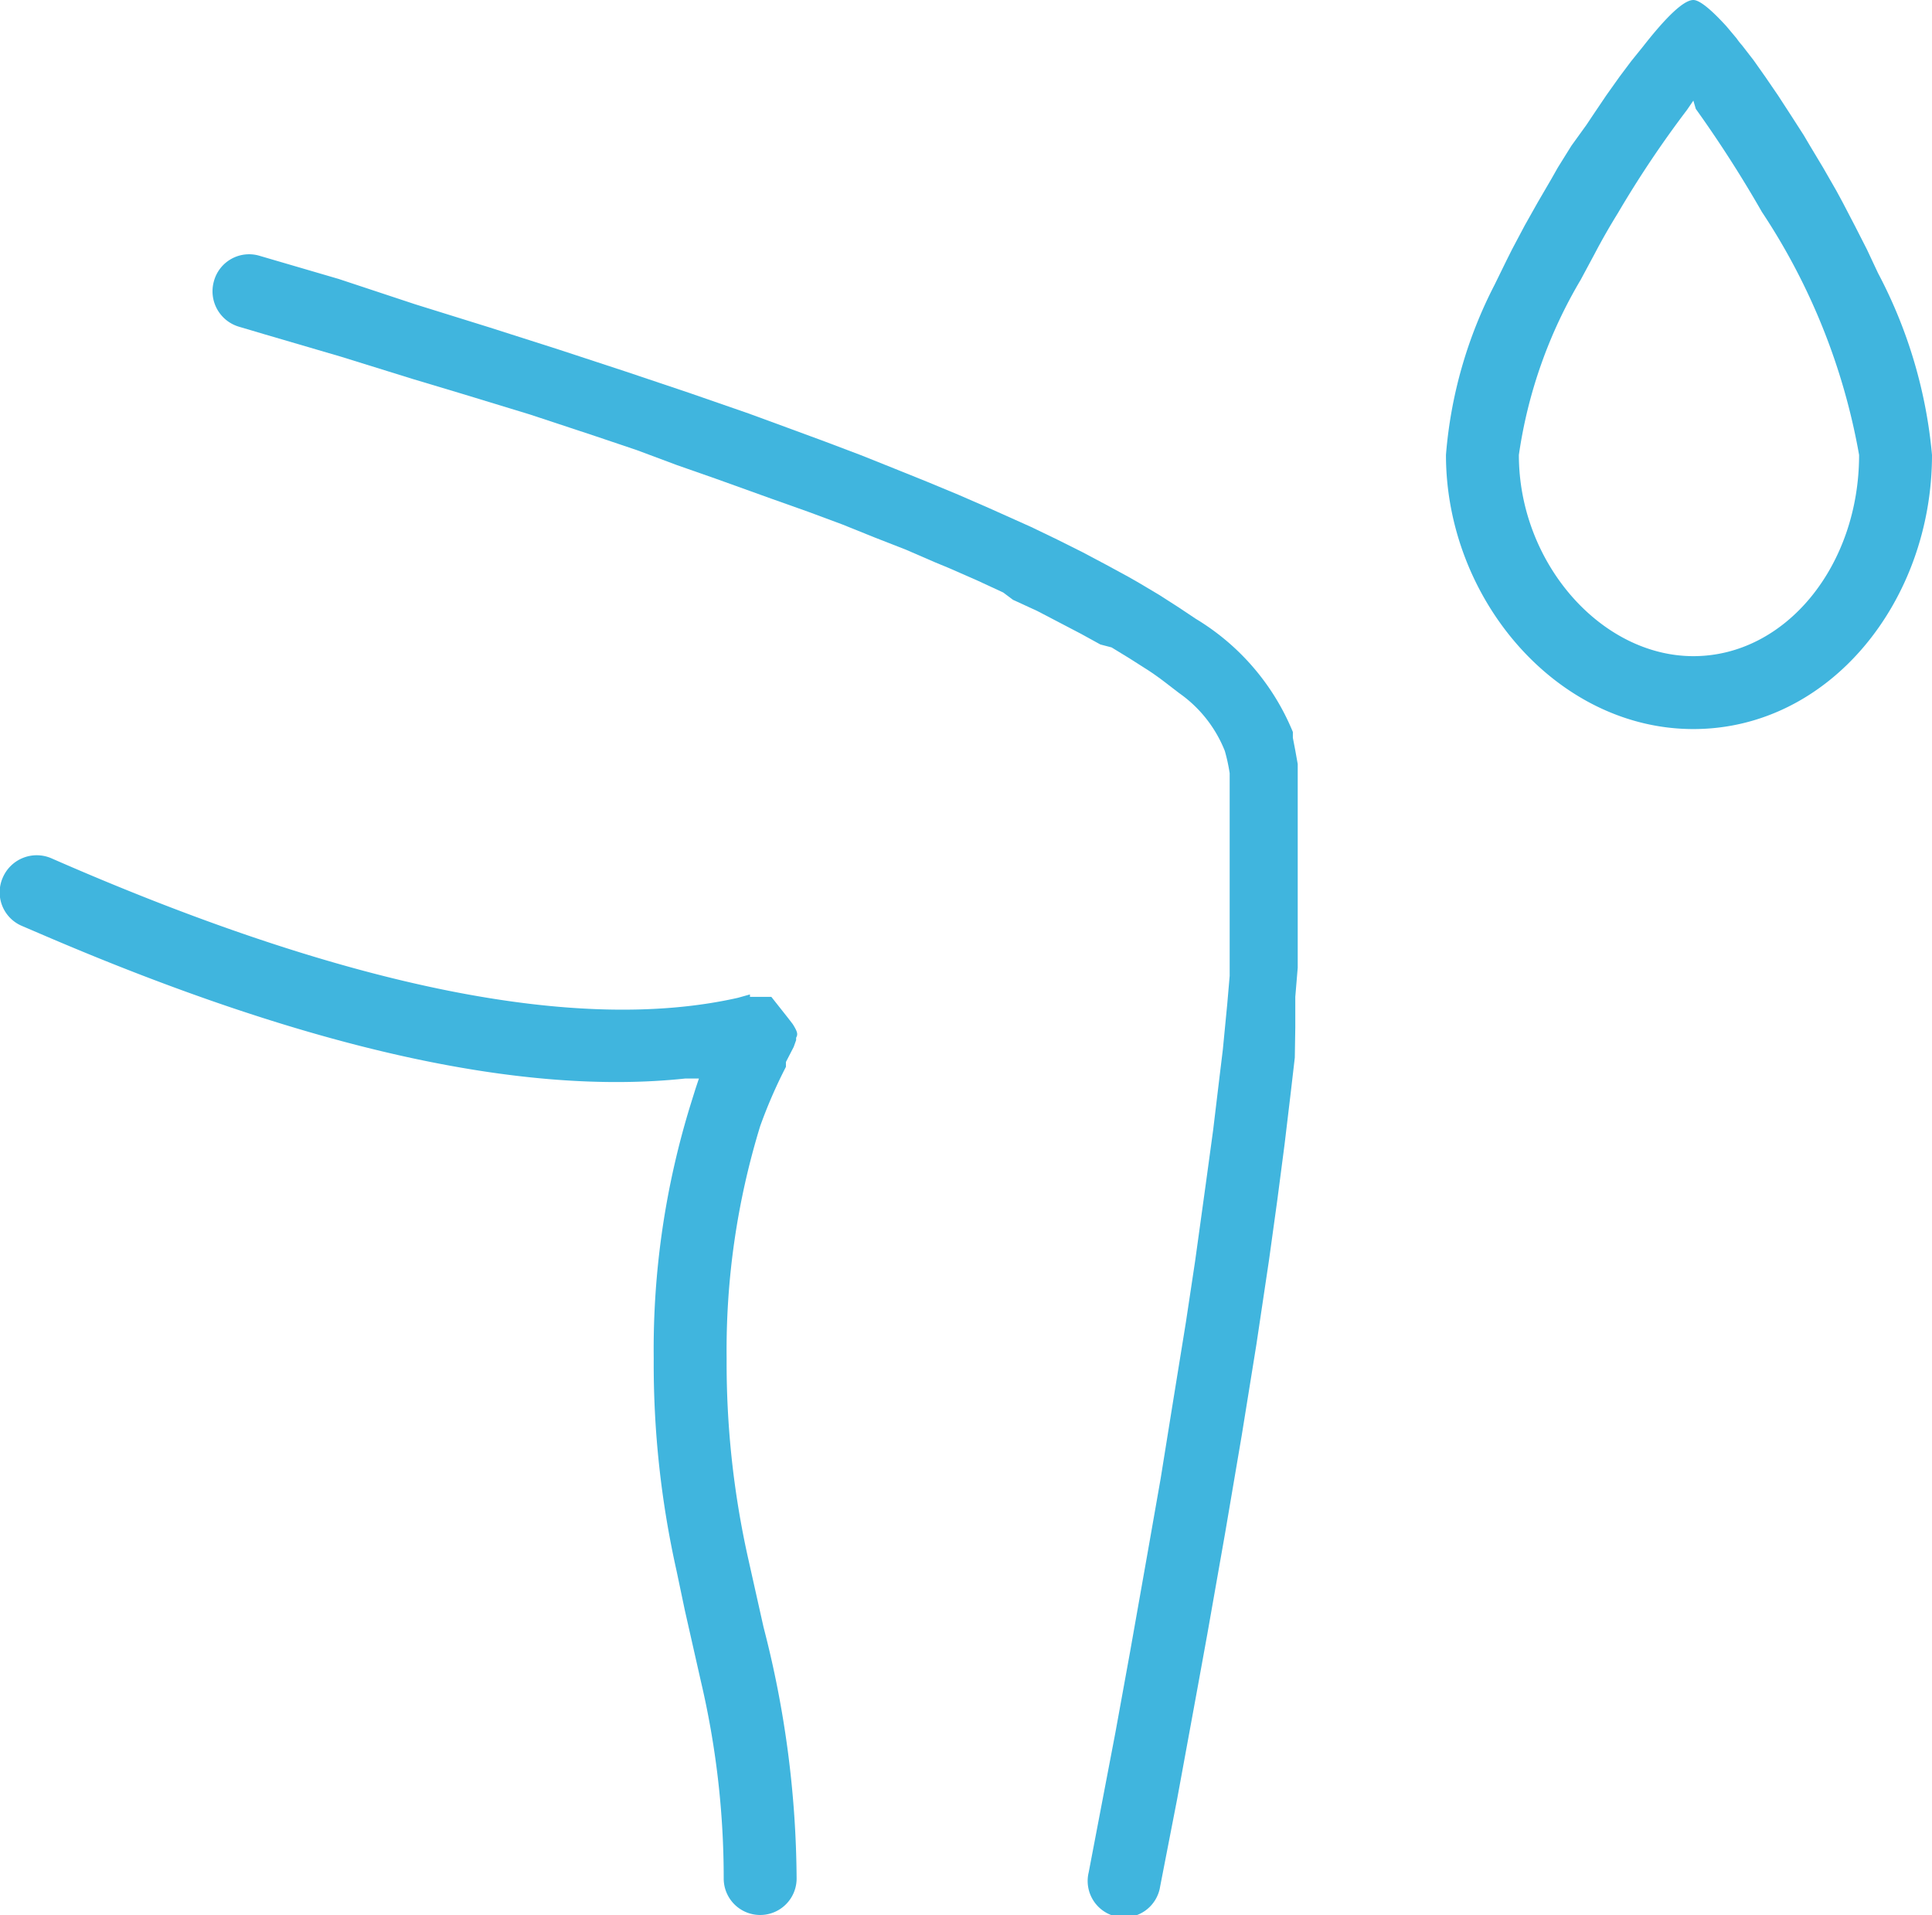 <?xml version="1.0" encoding="UTF-8"?>
<svg xmlns="http://www.w3.org/2000/svg" viewBox="0 0 39.75 39.4">
  <path d="M4.4 5.79a.75.75 0 0 1 .93-.53l1.64.48 1.57.52 1.51.47 1.44.46 1.37.45 1.31.44 1.24.43.79.29.76.28.74.28.7.28.67.27.65.27.62.27.58.26.29.13.54.26.52.26.49.26.46.25.21.12.42.25.39.25.36.24a4.88 4.88 0 0 1 2 2.33v.12l.05.26.05.28V19.91l-.05.6v.63l-.01.62-.08.69-.13 1.09-.15 1.15-.17 1.23-.26 1.74-.3 1.86-.34 2-.37 2.1-.2 1.1-.42 2.29-.35 1.8a.75.75 0 1 1-1.47-.29l.55-2.88.3-1.65.37-2.09.26-1.48.23-1.43.29-1.79.19-1.26.22-1.59.15-1.1.12-1 .08-.66.09-.93.05-.58v-4.17a3.61 3.61 0 0 0-.1-.46 2.64 2.64 0 0 0-.94-1.19l-.26-.2c-.13-.1-.28-.21-.44-.31l-.33-.21-.36-.22-.23-.06-.4-.22-.44-.23-.46-.24-.5-.23-.2-.15-.54-.25-.57-.25-.29-.12-.6-.26-.64-.25-.67-.27-.7-.26-.76-.27-1.14-.41-.8-.28-.83-.31-.86-.29-1.33-.44L9.5 8.1l-1-.3-1.48-.46-1.57-.46-.54-.16a.76.76 0 0 1-.51-.93Z" fill="#40b5de"></path>
  <path d="M.06 18.05a.76.76 0 0 1 1-.39c6.16 2.7 10.88 3.6 14.12 2.87l.25-.07v.05h.44l.34.43.1.13c.1.16.11.21.07.28v.05l-.05.14-.16.31v.1a10.1 10.1 0 0 0-.53 1.22 15.71 15.71 0 0 0-.69 4.78 18.42 18.42 0 0 0 .44 4.1l.17.76.15.67a21 21 0 0 1 .68 5.17.75.75 0 0 1-1.5 0 17.72 17.72 0 0 0-.47-4.06l-.33-1.46-.17-.81a19.47 19.47 0 0 1-.47-4.37 17.06 17.06 0 0 1 .76-5.23l.1-.32.07-.21h-.28q-5.06.54-13.16-2.93l-.49-.21a.75.75 0 0 1-.39-1ZM34.84 0c.13 0 .37.2.68.54l.21.25a1.34 1.34 0 0 0 .11.14l.24.31.24.34.26.38.26.4.27.42.13.22.27.45.27.47.13.24.25.48.25.49.23.49a9.89 9.89 0 0 1 1.11 3.74c0 3-2.1 5.64-4.91 5.64s-5.09-2.68-5.09-5.64a9.21 9.21 0 0 1 1-3.5l.24-.49.12-.24.26-.49.27-.48.28-.48.13-.23.28-.45.31-.43.14-.21.27-.4.27-.38.24-.32.25-.31c.47-.6.83-.95 1.03-.95Zm0 2.07-.13.19a21.6 21.6 0 0 0-1.42 2.12q-.26.42-.48.84l-.29.54a9.79 9.79 0 0 0-1.27 3.6c0 2.22 1.69 4.14 3.59 4.14s3.41-1.86 3.41-4.14a13.19 13.19 0 0 0-2-5 24.76 24.76 0 0 0-1.36-2.12Z" fill="#40b5de"></path>
</svg>

